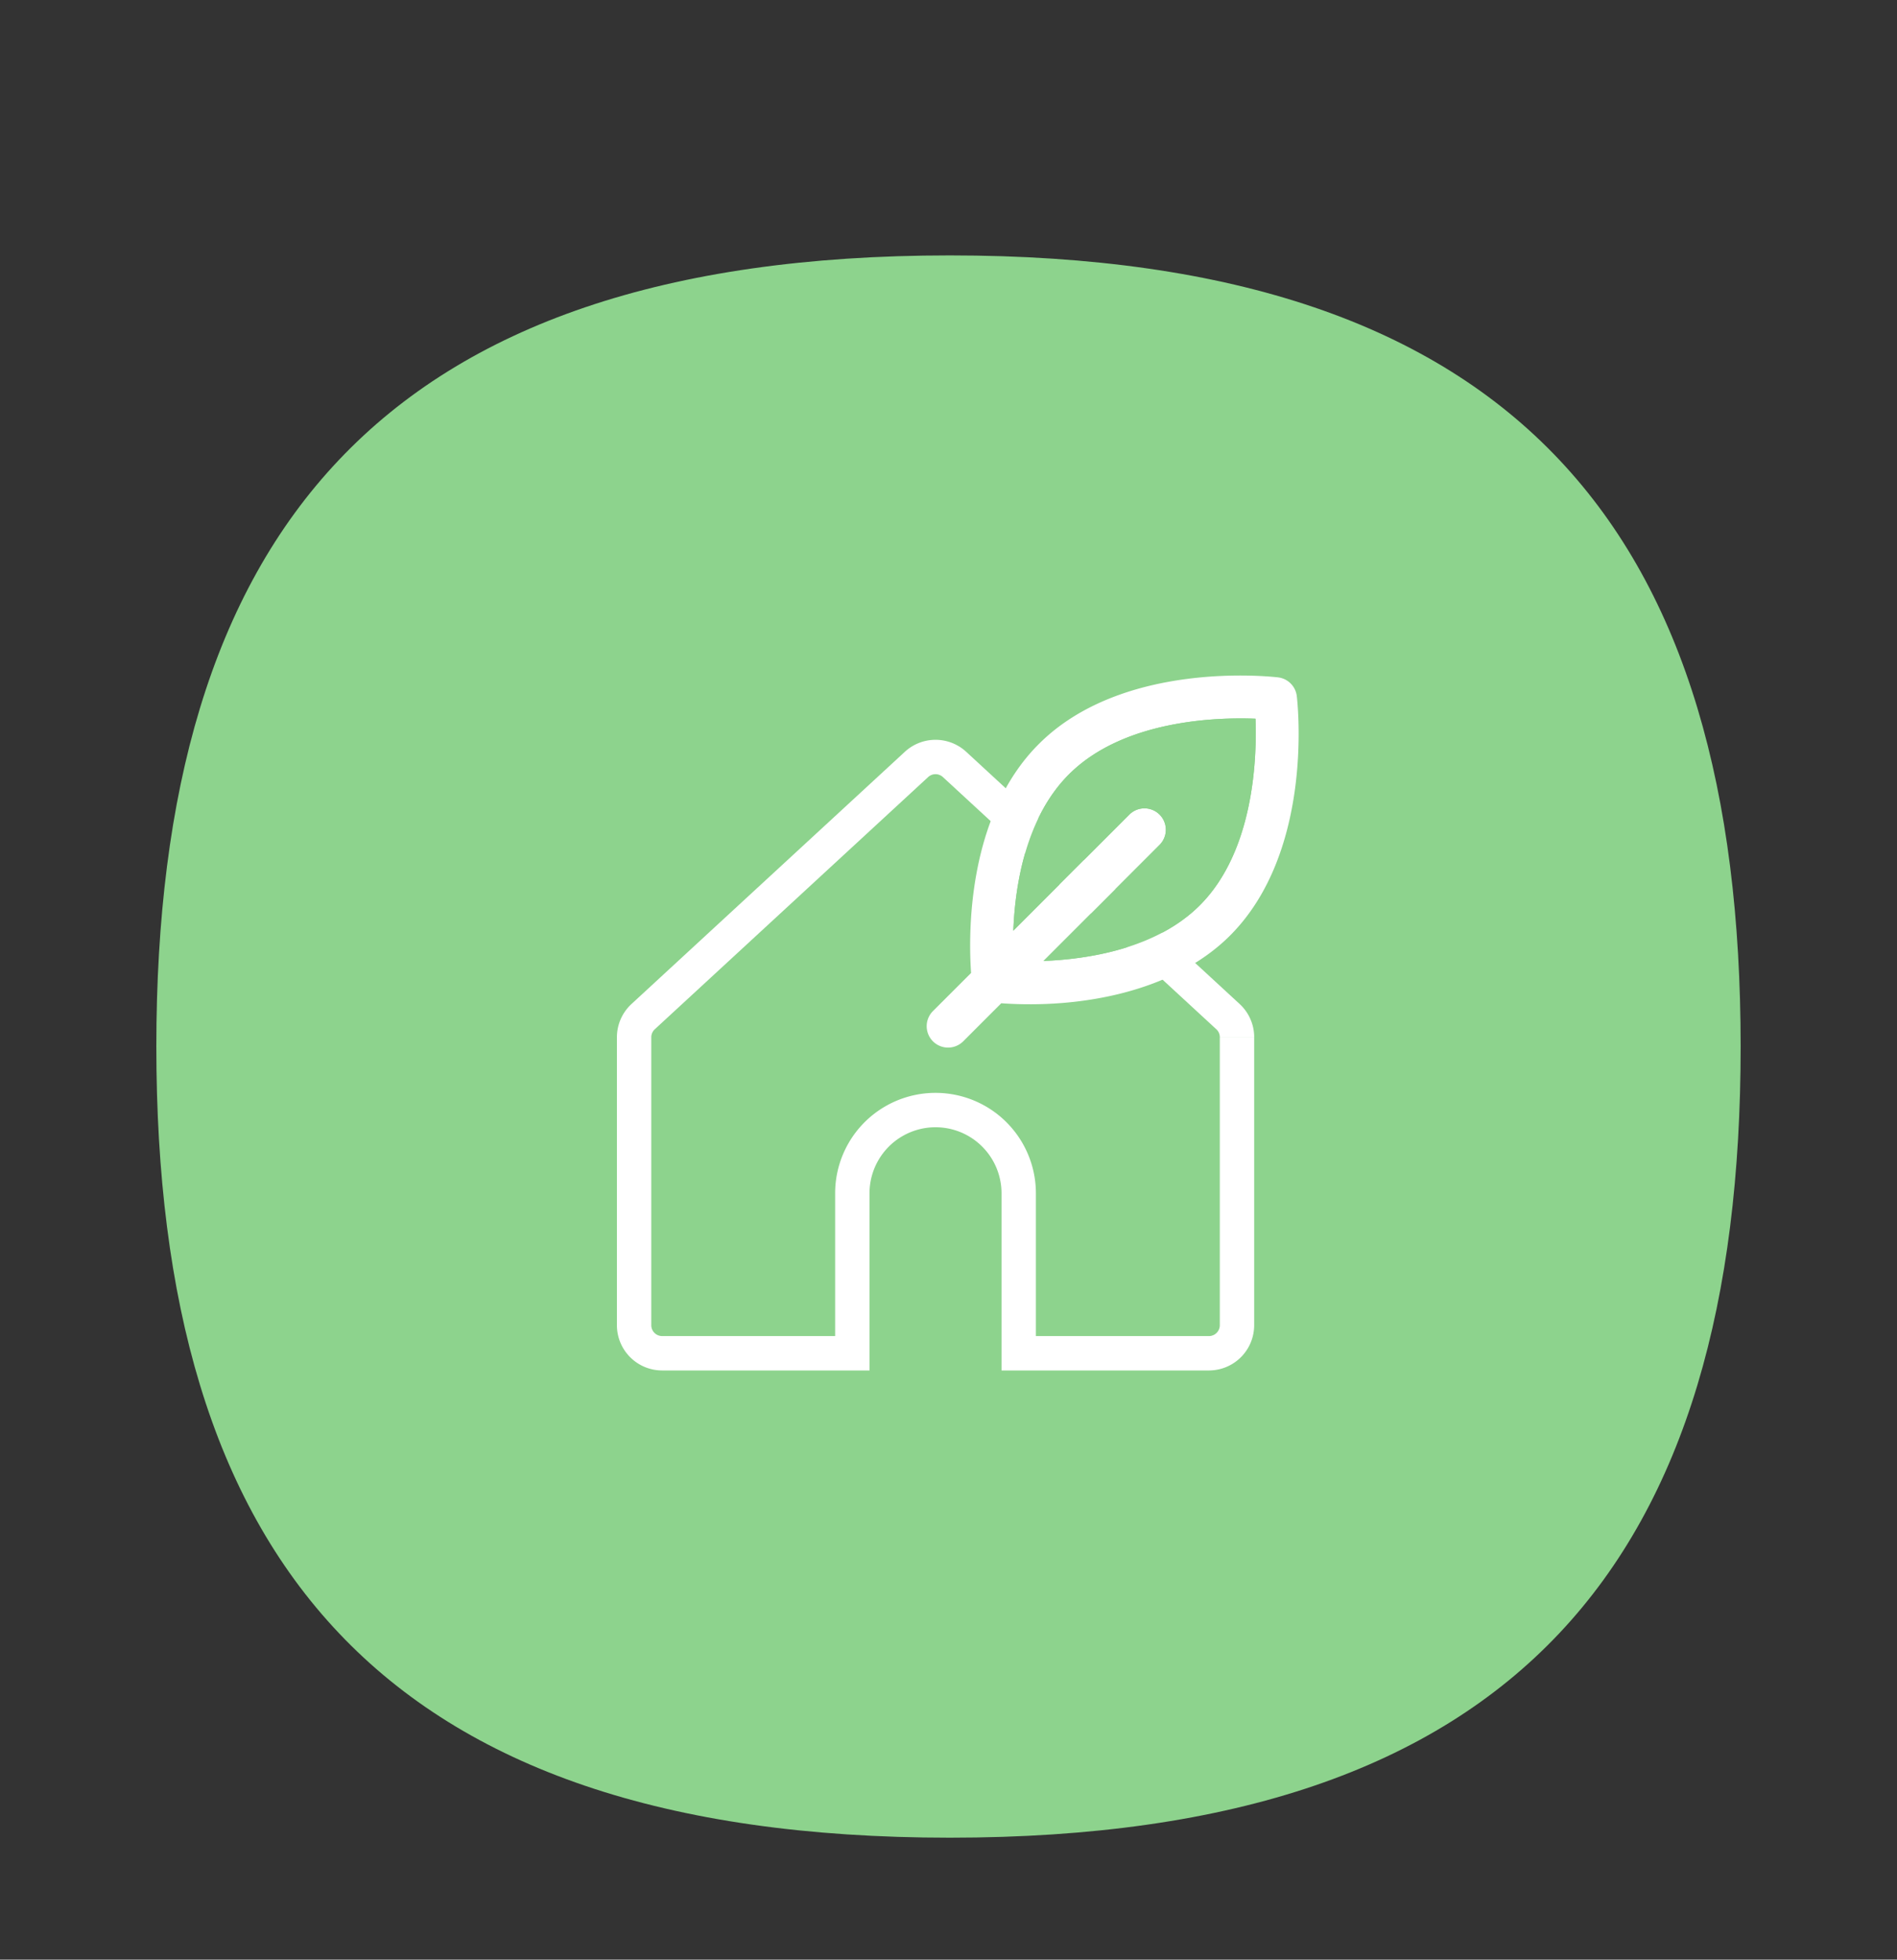 <svg xmlns="http://www.w3.org/2000/svg" xmlns:xlink="http://www.w3.org/1999/xlink" width="276" height="285" viewBox="0 0 276 285"><rect x="0" y="0" width="276" height="285" fill="#333333" stroke="none"/><defs><clipPath id="clip-Furnace_Flash_Deal_-_Why_Now_5"><rect width="276" height="285"></rect></clipPath></defs><g id="Furnace_Flash_Deal_-_Why_Now_5" data-name="Furnace Flash Deal - Why Now &#x2013; 5" clip-path="url(#clip-Furnace_Flash_Deal_-_Why_Now_5)"><g id="Group_5265" data-name="Group 5265" transform="translate(-1412.072 -194.855)"><path id="Path_3791" data-name="Path 3791" d="M115.448,0C32.372,0,0,40.953,0,115.059S32.372,230.119,115.448,230.119s115.058-40.953,115.058-115.059S198.525,0,115.448,0" transform="translate(1434.818 232)" fill="#8dd38d" stroke="rgba(0,0,0,0)" stroke-width="1"></path><path id="Path_4063" data-name="Path 4063" d="M123.3,76.768v41.875a4.084,4.084,0,0,1-4.083,4.083H91.542V99.459a12.1,12.1,0,0,0-24.208,0v23.267H39.666a4.083,4.083,0,0,1-4.082-4.083V76.768a4.078,4.078,0,0,1,1.315-3L76.671,37.088a4.083,4.083,0,0,1,5.535,0L121.99,73.766a4.082,4.082,0,0,1,1.315,3" transform="translate(1468.745 268.942)" fill="none" stroke="#fff" stroke-width="5"></path><path id="Path_4066" data-name="Path 4066" d="M5.312,53.2l5.534-5.537c11.525.817,25.1-1.661,33.29-9.847C56.406,25.544,53.954,3.9,53.846,2.987A3.119,3.119,0,0,0,51.132.269C50.206.164,28.555-2.295,16.3,9.975,5.742,20.528,6.083,37.984,6.458,43.259L.91,48.8a3.111,3.111,0,0,0,4.4,4.4M20.694,14.374c7.917-7.921,21.52-8.321,27.142-8.094.213,5.623-.181,19.222-8.1,27.139C33.456,39.7,23.608,41.25,17,41.513L33.882,24.628a3.11,3.11,0,0,0-4.4-4.4L12.6,37.111c.256-6.608,1.789-16.435,8.091-22.737" transform="translate(1546.9 293.101)" fill="#fff"></path><path id="Path_4067" data-name="Path 4067" d="M11.93,10.037c7.917-7.921,21.52-8.321,27.142-8.094.213,5.623-.181,19.222-8.1,27.139-6.283,6.279-16.13,7.832-22.737,8.094L25.119,20.292a3.11,3.11,0,1,0-4.4-4.4L3.839,32.775C4.1,26.167,5.628,16.34,11.93,10.037" transform="translate(1555.664 297.438)" fill="#8dd38d"></path><rect id="Rectangle_2521" data-name="Rectangle 2521" width="47.387" height="47.384" transform="translate(1553.627 295.82)" fill="none"></rect></g></g></svg>